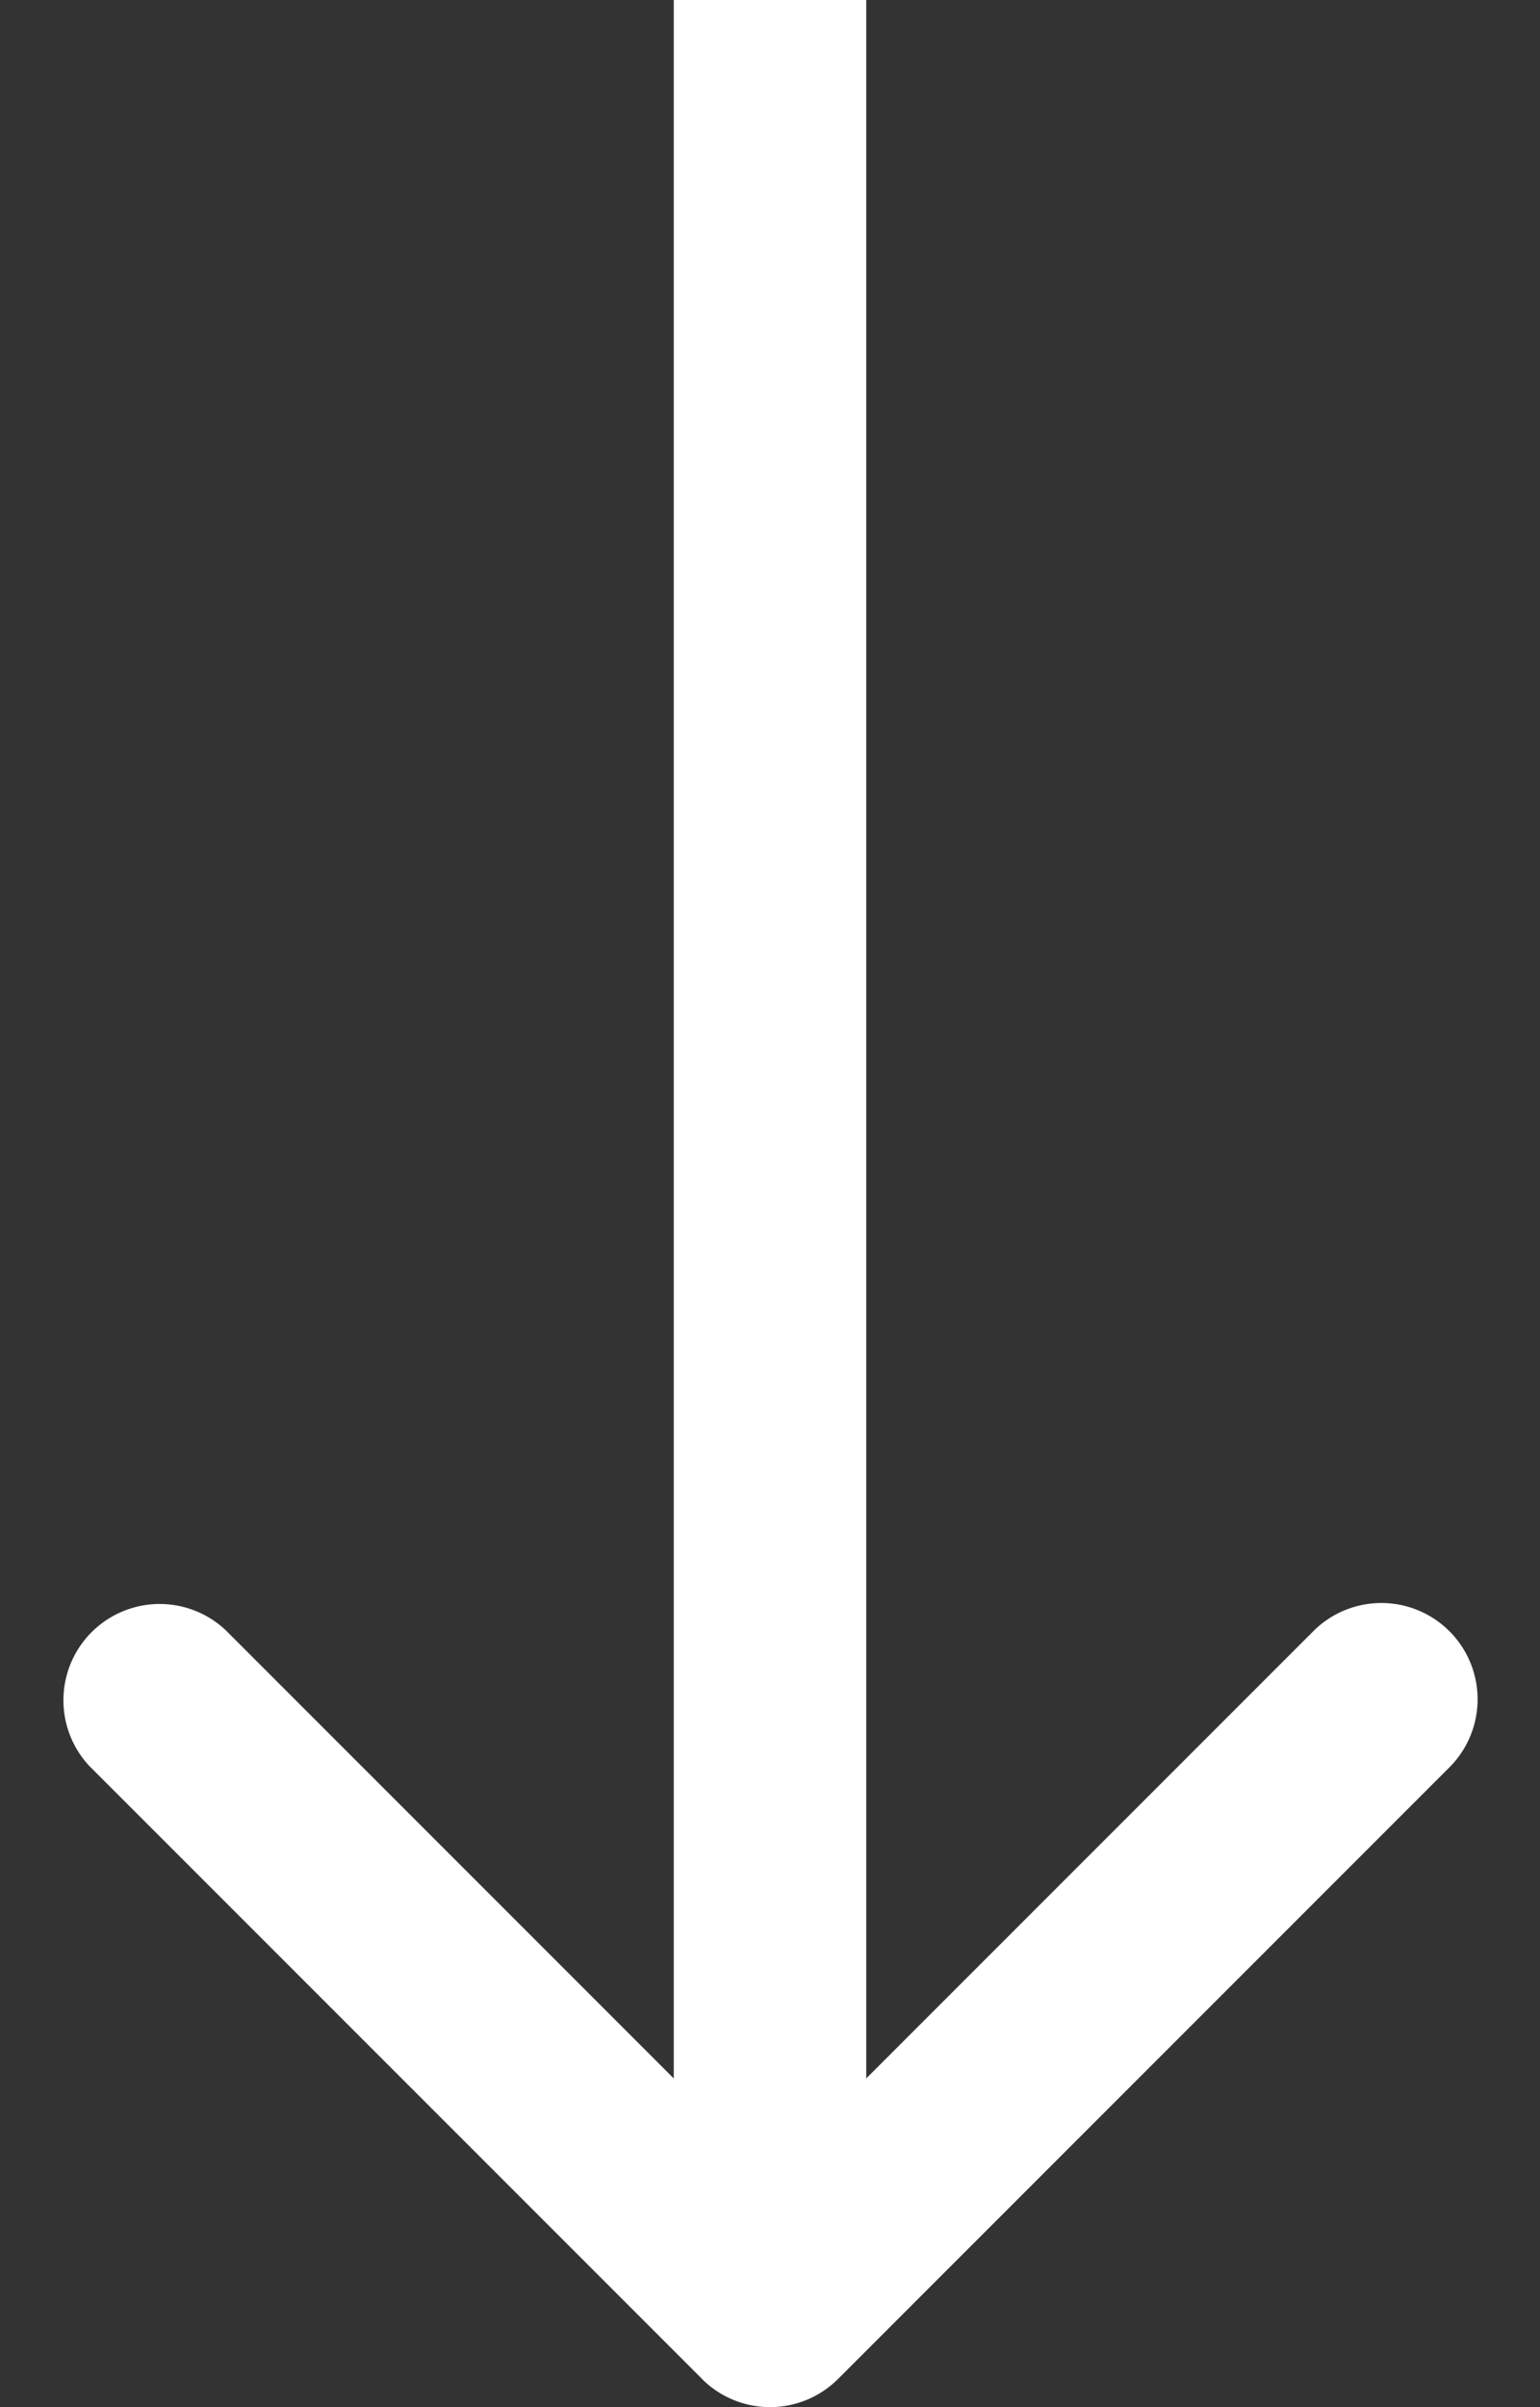 <svg width="16" height="25" fill="none" xmlns="http://www.w3.org/2000/svg"><rect width="100%" height="100%" fill="#333333" stroke="none"/><path d="M7.293 24.707a1 1 0 001.414 0l6.364-6.364a1 1 0 00-1.414-1.414L8 22.586l-5.657-5.657A1 1 0 00.93 18.343l6.364 6.364zM9 24V0H7v24h2z" fill="#fff"/></svg>